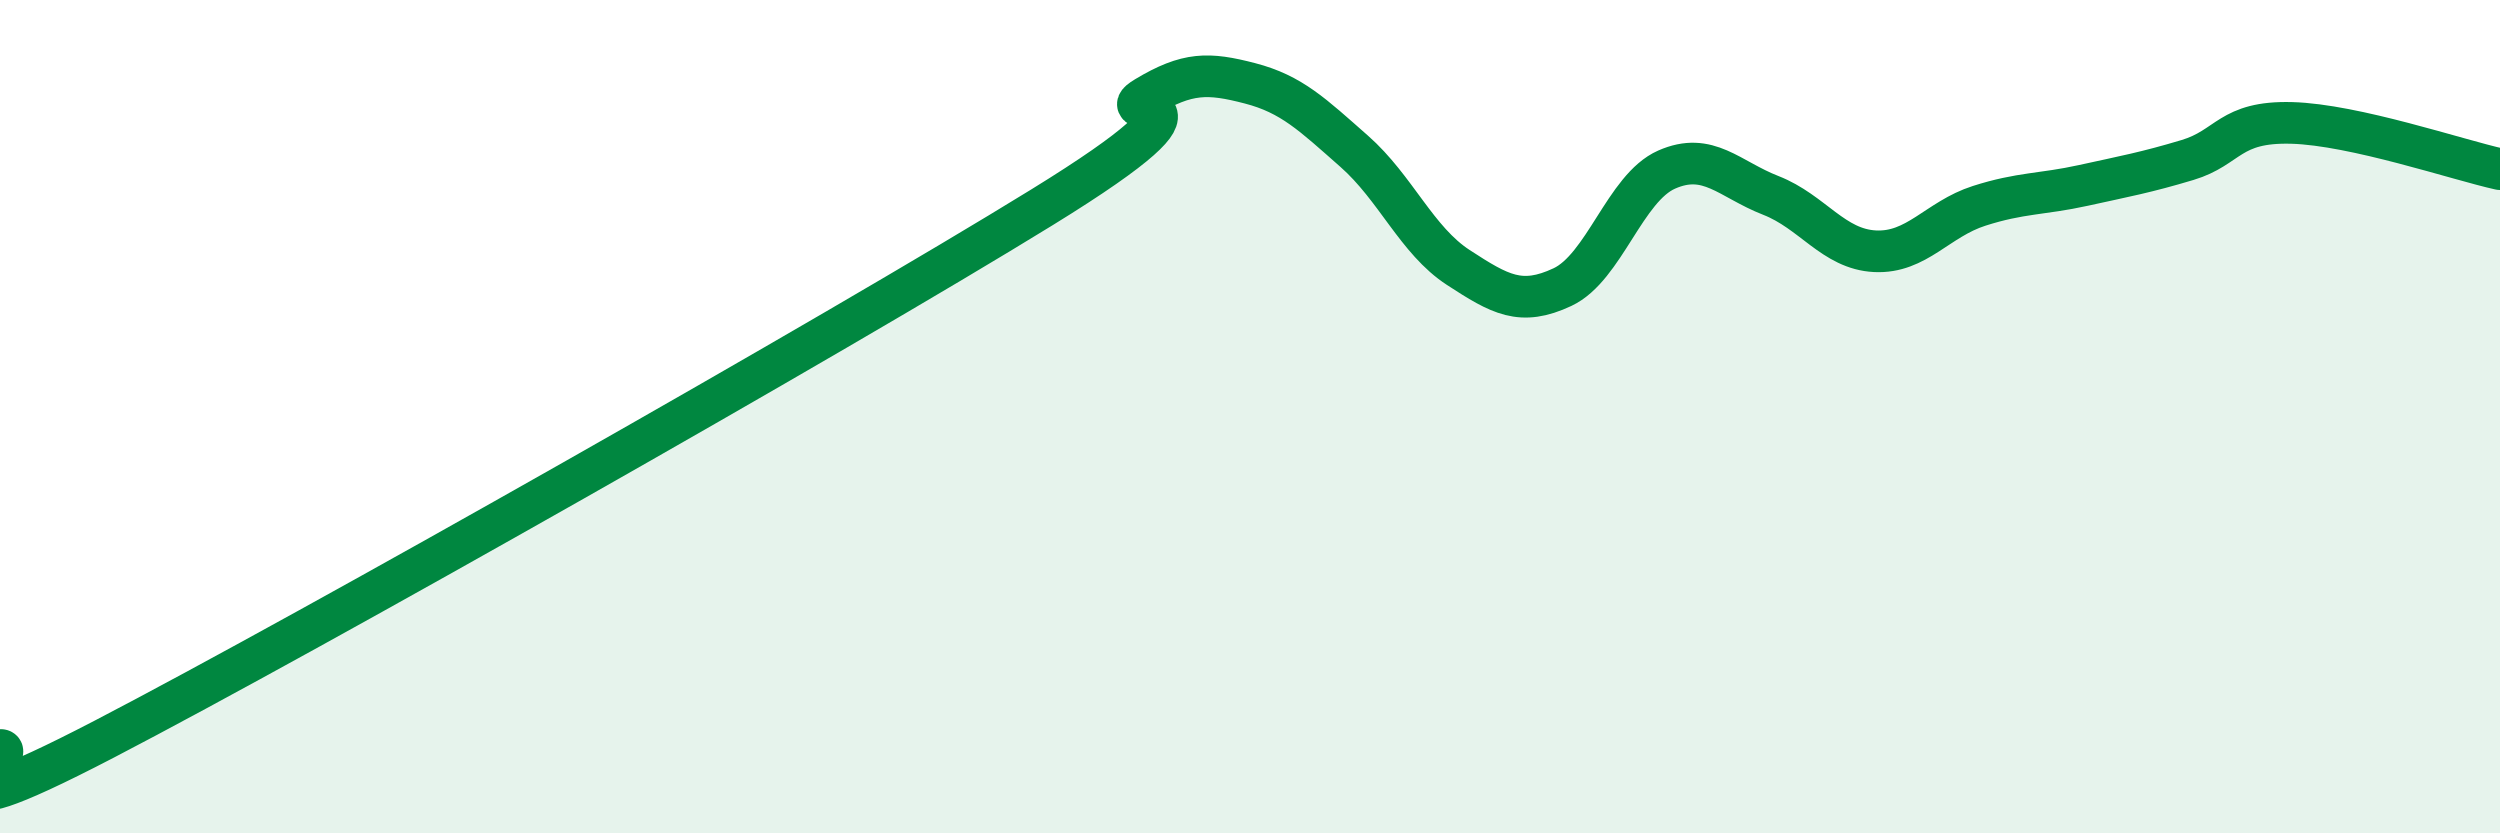 
    <svg width="60" height="20" viewBox="0 0 60 20" xmlns="http://www.w3.org/2000/svg">
      <path
        d="M 0,18 C 0.5,17.95 -2.5,20.34 2.5,17.74 C 7.5,15.14 20,8.06 25,4.98 C 30,1.9 26.5,2.93 27.5,2.33 C 28.5,1.73 29,1.74 30,2 C 31,2.26 31.5,2.75 32.5,3.63 C 33.5,4.51 34,5.77 35,6.42 C 36,7.07 36.5,7.36 37.5,6.89 C 38.5,6.42 39,4.51 40,4.07 C 41,3.63 41.5,4.3 42.5,4.69 C 43.5,5.08 44,5.98 45,6.03 C 46,6.08 46.5,5.26 47.5,4.94 C 48.5,4.62 49,4.67 50,4.45 C 51,4.23 51.5,4.14 52.5,3.84 C 53.5,3.54 53.5,2.91 55,2.95 C 56.5,2.99 59,3.84 60,4.06L60 20L0 20Z"
        fill="#008740"
        opacity="0.1"
        stroke-linecap="round"
        stroke-linejoin="round"
      />
      <path
        d="M 0,18 C 0.5,17.95 -2.5,20.34 2.5,17.74 C 7.5,15.14 20,8.06 25,4.98 C 30,1.9 26.5,2.93 27.5,2.33 C 28.5,1.73 29,1.74 30,2 C 31,2.26 31.5,2.75 32.5,3.63 C 33.5,4.51 34,5.77 35,6.42 C 36,7.07 36.5,7.36 37.5,6.89 C 38.5,6.42 39,4.51 40,4.07 C 41,3.63 41.5,4.3 42.5,4.69 C 43.5,5.08 44,5.98 45,6.03 C 46,6.08 46.5,5.26 47.5,4.94 C 48.5,4.62 49,4.67 50,4.45 C 51,4.23 51.5,4.14 52.5,3.84 C 53.5,3.54 53.5,2.91 55,2.95 C 56.5,2.99 59,3.84 60,4.06"
        stroke="#008740"
        stroke-width="1"
        fill="none"
        stroke-linecap="round"
        stroke-linejoin="round"
      />
    </svg>
  